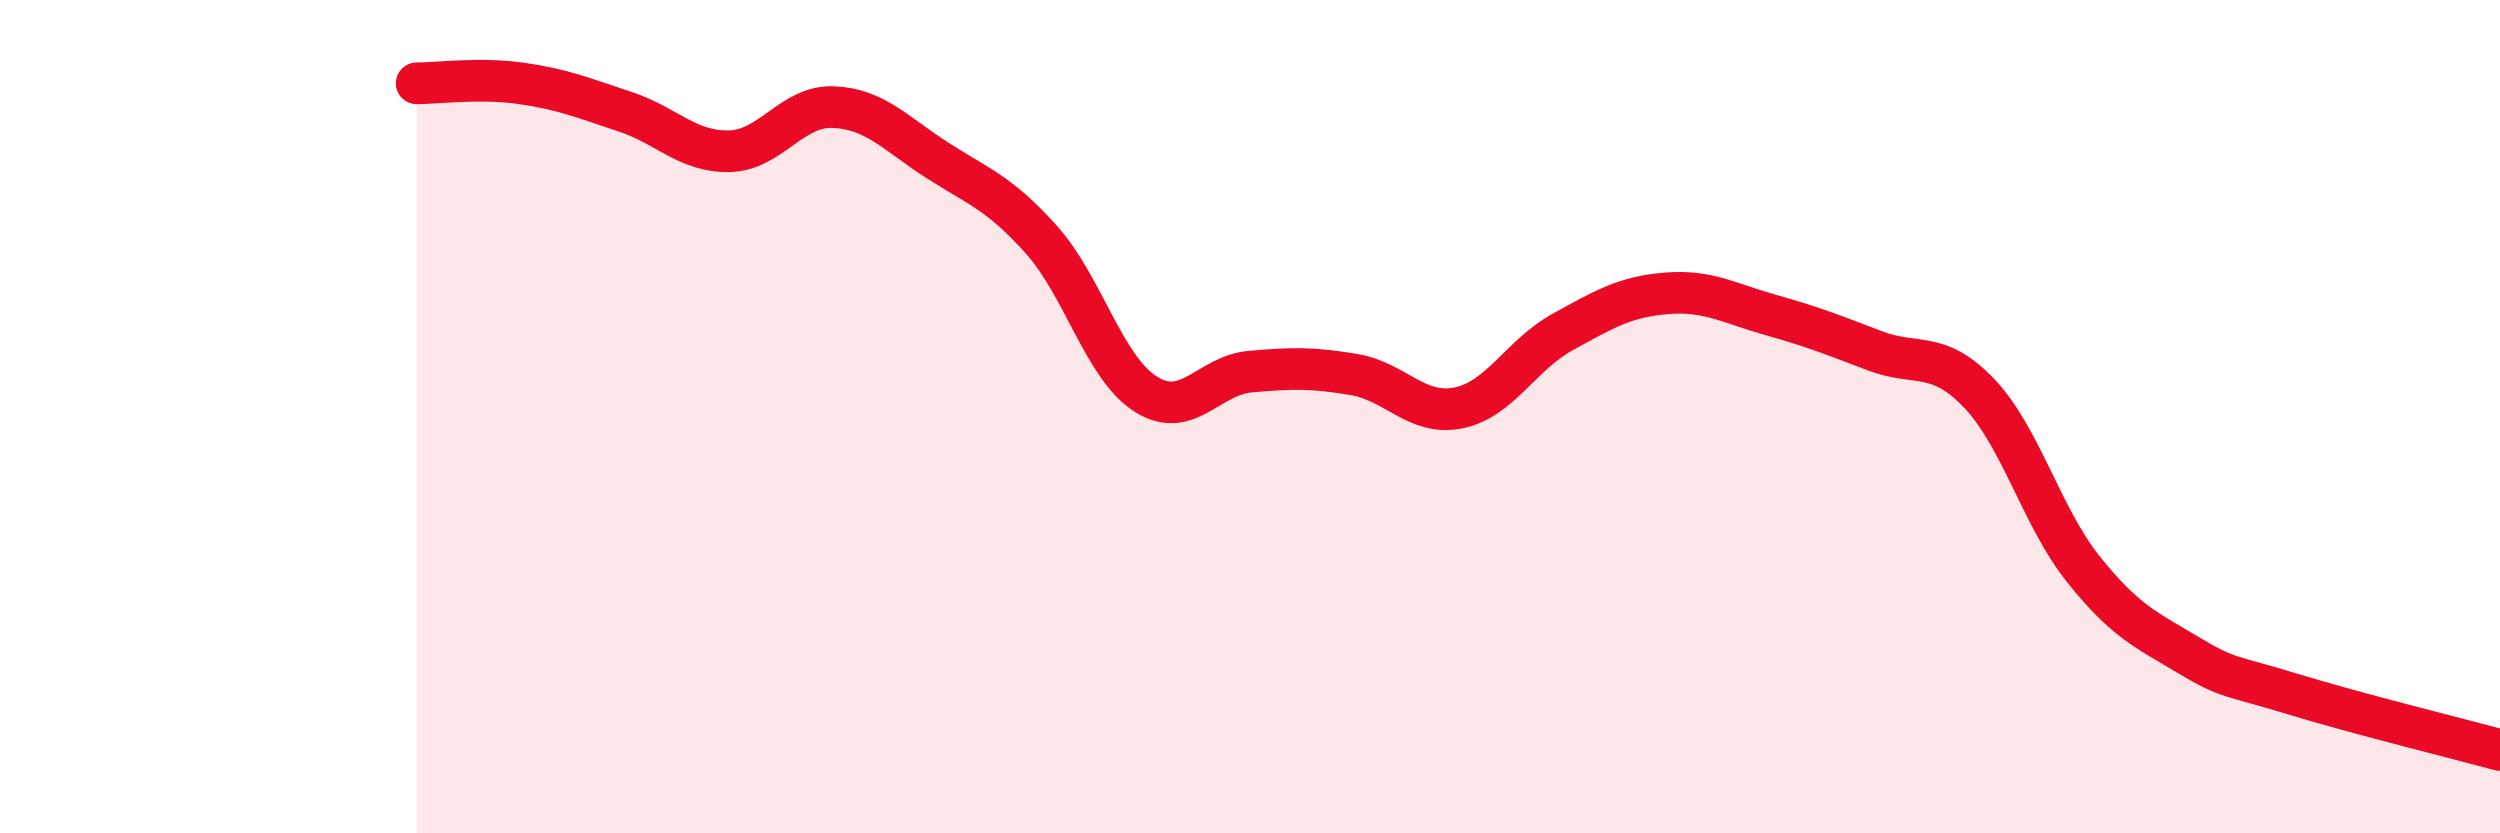 
    <svg width="60" height="20" viewBox="0 0 60 20" xmlns="http://www.w3.org/2000/svg">
      <path
        d="M 10,2 C 10.5,2 11.5,1.86 12.5,2 C 13.5,2.14 14,2.35 15,2.68 C 16,3.01 16.5,3.65 17.5,3.63 C 18.5,3.61 19,2.53 20,2.57 C 21,2.61 21.5,3.21 22.5,3.85 C 23.5,4.49 24,4.64 25,5.76 C 26,6.88 26.5,8.83 27.5,9.46 C 28.5,10.09 29,9.01 30,8.92 C 31,8.83 31.5,8.82 32.5,8.99 C 33.5,9.16 34,9.99 35,9.79 C 36,9.59 36.5,8.52 37.5,7.97 C 38.5,7.42 39,7.12 40,7.04 C 41,6.96 41.5,7.28 42.5,7.56 C 43.5,7.84 44,8.04 45,8.42 C 46,8.8 46.5,8.39 47.5,9.44 C 48.5,10.49 49,12.41 50,13.66 C 51,14.91 51.5,15.11 52.5,15.71 C 53.5,16.31 53.5,16.19 55,16.65 C 56.5,17.11 59,17.73 60,18L60 20L10 20Z"
        fill="#EB0A25"
        opacity="0.1"
        stroke-linecap="round"
        stroke-linejoin="round"
      />
      <path
        d="M 10,2 C 10.5,2 11.5,1.86 12.5,2 C 13.5,2.14 14,2.35 15,2.68 C 16,3.01 16.5,3.65 17.5,3.63 C 18.5,3.61 19,2.53 20,2.57 C 21,2.61 21.5,3.21 22.5,3.85 C 23.5,4.49 24,4.64 25,5.76 C 26,6.88 26.5,8.83 27.5,9.46 C 28.5,10.09 29,9.01 30,8.92 C 31,8.83 31.5,8.82 32.5,8.99 C 33.5,9.16 34,9.99 35,9.79 C 36,9.59 36.5,8.52 37.5,7.97 C 38.5,7.42 39,7.12 40,7.04 C 41,6.96 41.5,7.28 42.5,7.56 C 43.5,7.84 44,8.04 45,8.42 C 46,8.8 46.5,8.39 47.5,9.44 C 48.5,10.49 49,12.41 50,13.66 C 51,14.91 51.5,15.11 52.5,15.71 C 53.5,16.31 53.5,16.19 55,16.65 C 56.5,17.11 59,17.73 60,18"
        stroke="#EB0A25"
        stroke-width="1"
        fill="none"
        stroke-linecap="round"
        stroke-linejoin="round"
      />
    </svg>
  
